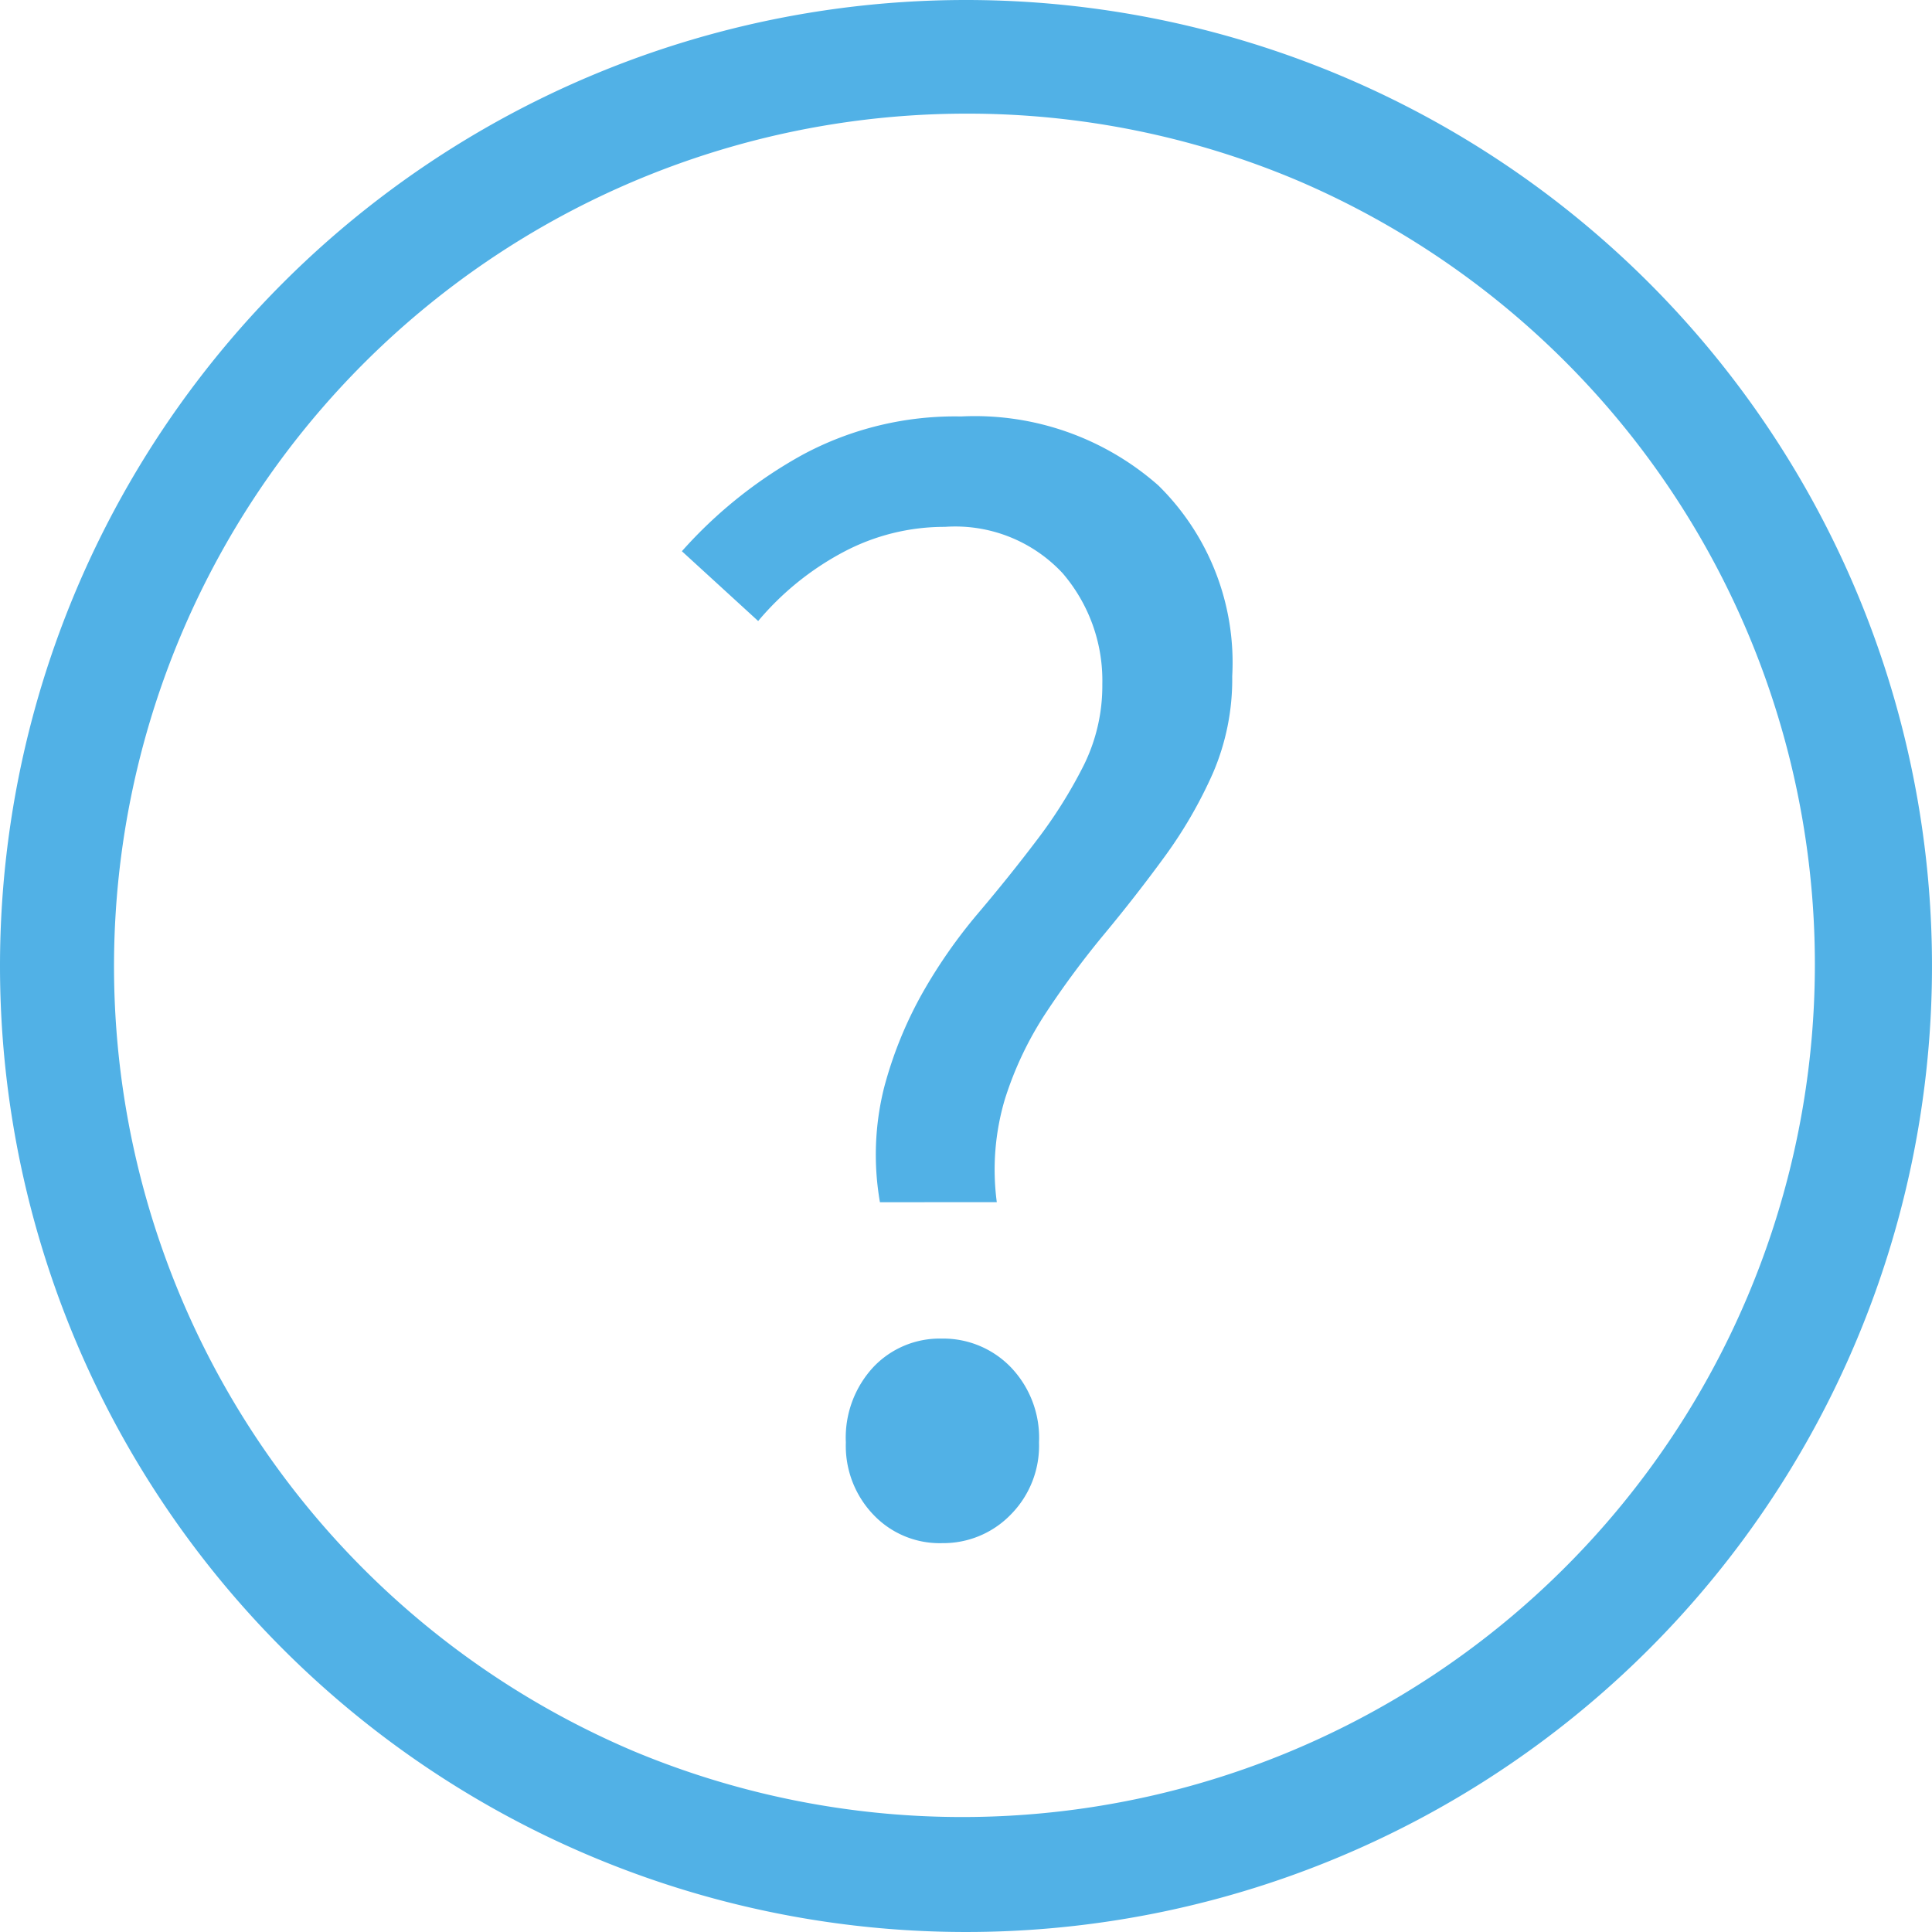 <svg xmlns="http://www.w3.org/2000/svg" width="68" height="68" viewBox="0 0 68 68">
  <g id="Group_4381" data-name="Group 4381" transform="translate(14479 8519)">
    <g id="Group_4380" data-name="Group 4380" transform="translate(5222 -1021)">
      <path id="Ellipse_327" data-name="Ellipse 327" d="M34,4A30.009,30.009,0,0,0,22.324,61.644,30.009,30.009,0,0,0,45.676,6.356,29.808,29.808,0,0,0,34,4m0-4A34,34,0,1,1,0,34,34,34,0,0,1,34,0Z" transform="translate(-19701 -7498)" fill="#51b1e6"/>
    </g>
    <path id="Path_4720" data-name="Path 4720" d="M7.655,33.379A9.717,9.717,0,0,1,7.8,29.35,14.211,14.211,0,0,1,9.14,26.036a18.31,18.31,0,0,1,1.971-2.828q1.114-1.314,2.086-2.6a16.742,16.742,0,0,0,1.628-2.6,6.3,6.3,0,0,0,.657-2.857,5.8,5.8,0,0,0-1.4-3.914A5.163,5.163,0,0,0,9.94,9.609a7.57,7.57,0,0,0-3.571.886,10.1,10.1,0,0,0-3,2.428L.684,10.466a16.03,16.03,0,0,1,4.257-3.4,11.321,11.321,0,0,1,5.571-1.343,9.761,9.761,0,0,1,6.942,2.428,8.738,8.738,0,0,1,2.6,6.714,8.349,8.349,0,0,1-.686,3.428,15.879,15.879,0,0,1-1.686,2.914q-1,1.371-2.114,2.714a31.58,31.58,0,0,0-2.057,2.771,12.184,12.184,0,0,0-1.457,3.057,8.686,8.686,0,0,0-.286,3.628Zm2.171,12a3.213,3.213,0,0,1-2.4-1,3.5,3.5,0,0,1-.971-2.543,3.65,3.65,0,0,1,.971-2.657,3.213,3.213,0,0,1,2.4-1,3.306,3.306,0,0,1,2.428,1,3.591,3.591,0,0,1,1,2.657,3.445,3.445,0,0,1-1,2.543A3.306,3.306,0,0,1,9.826,45.378Z" transform="translate(-14455.684 -8510.065)" fill="#51b1e6"/>
  </g>
</svg>
